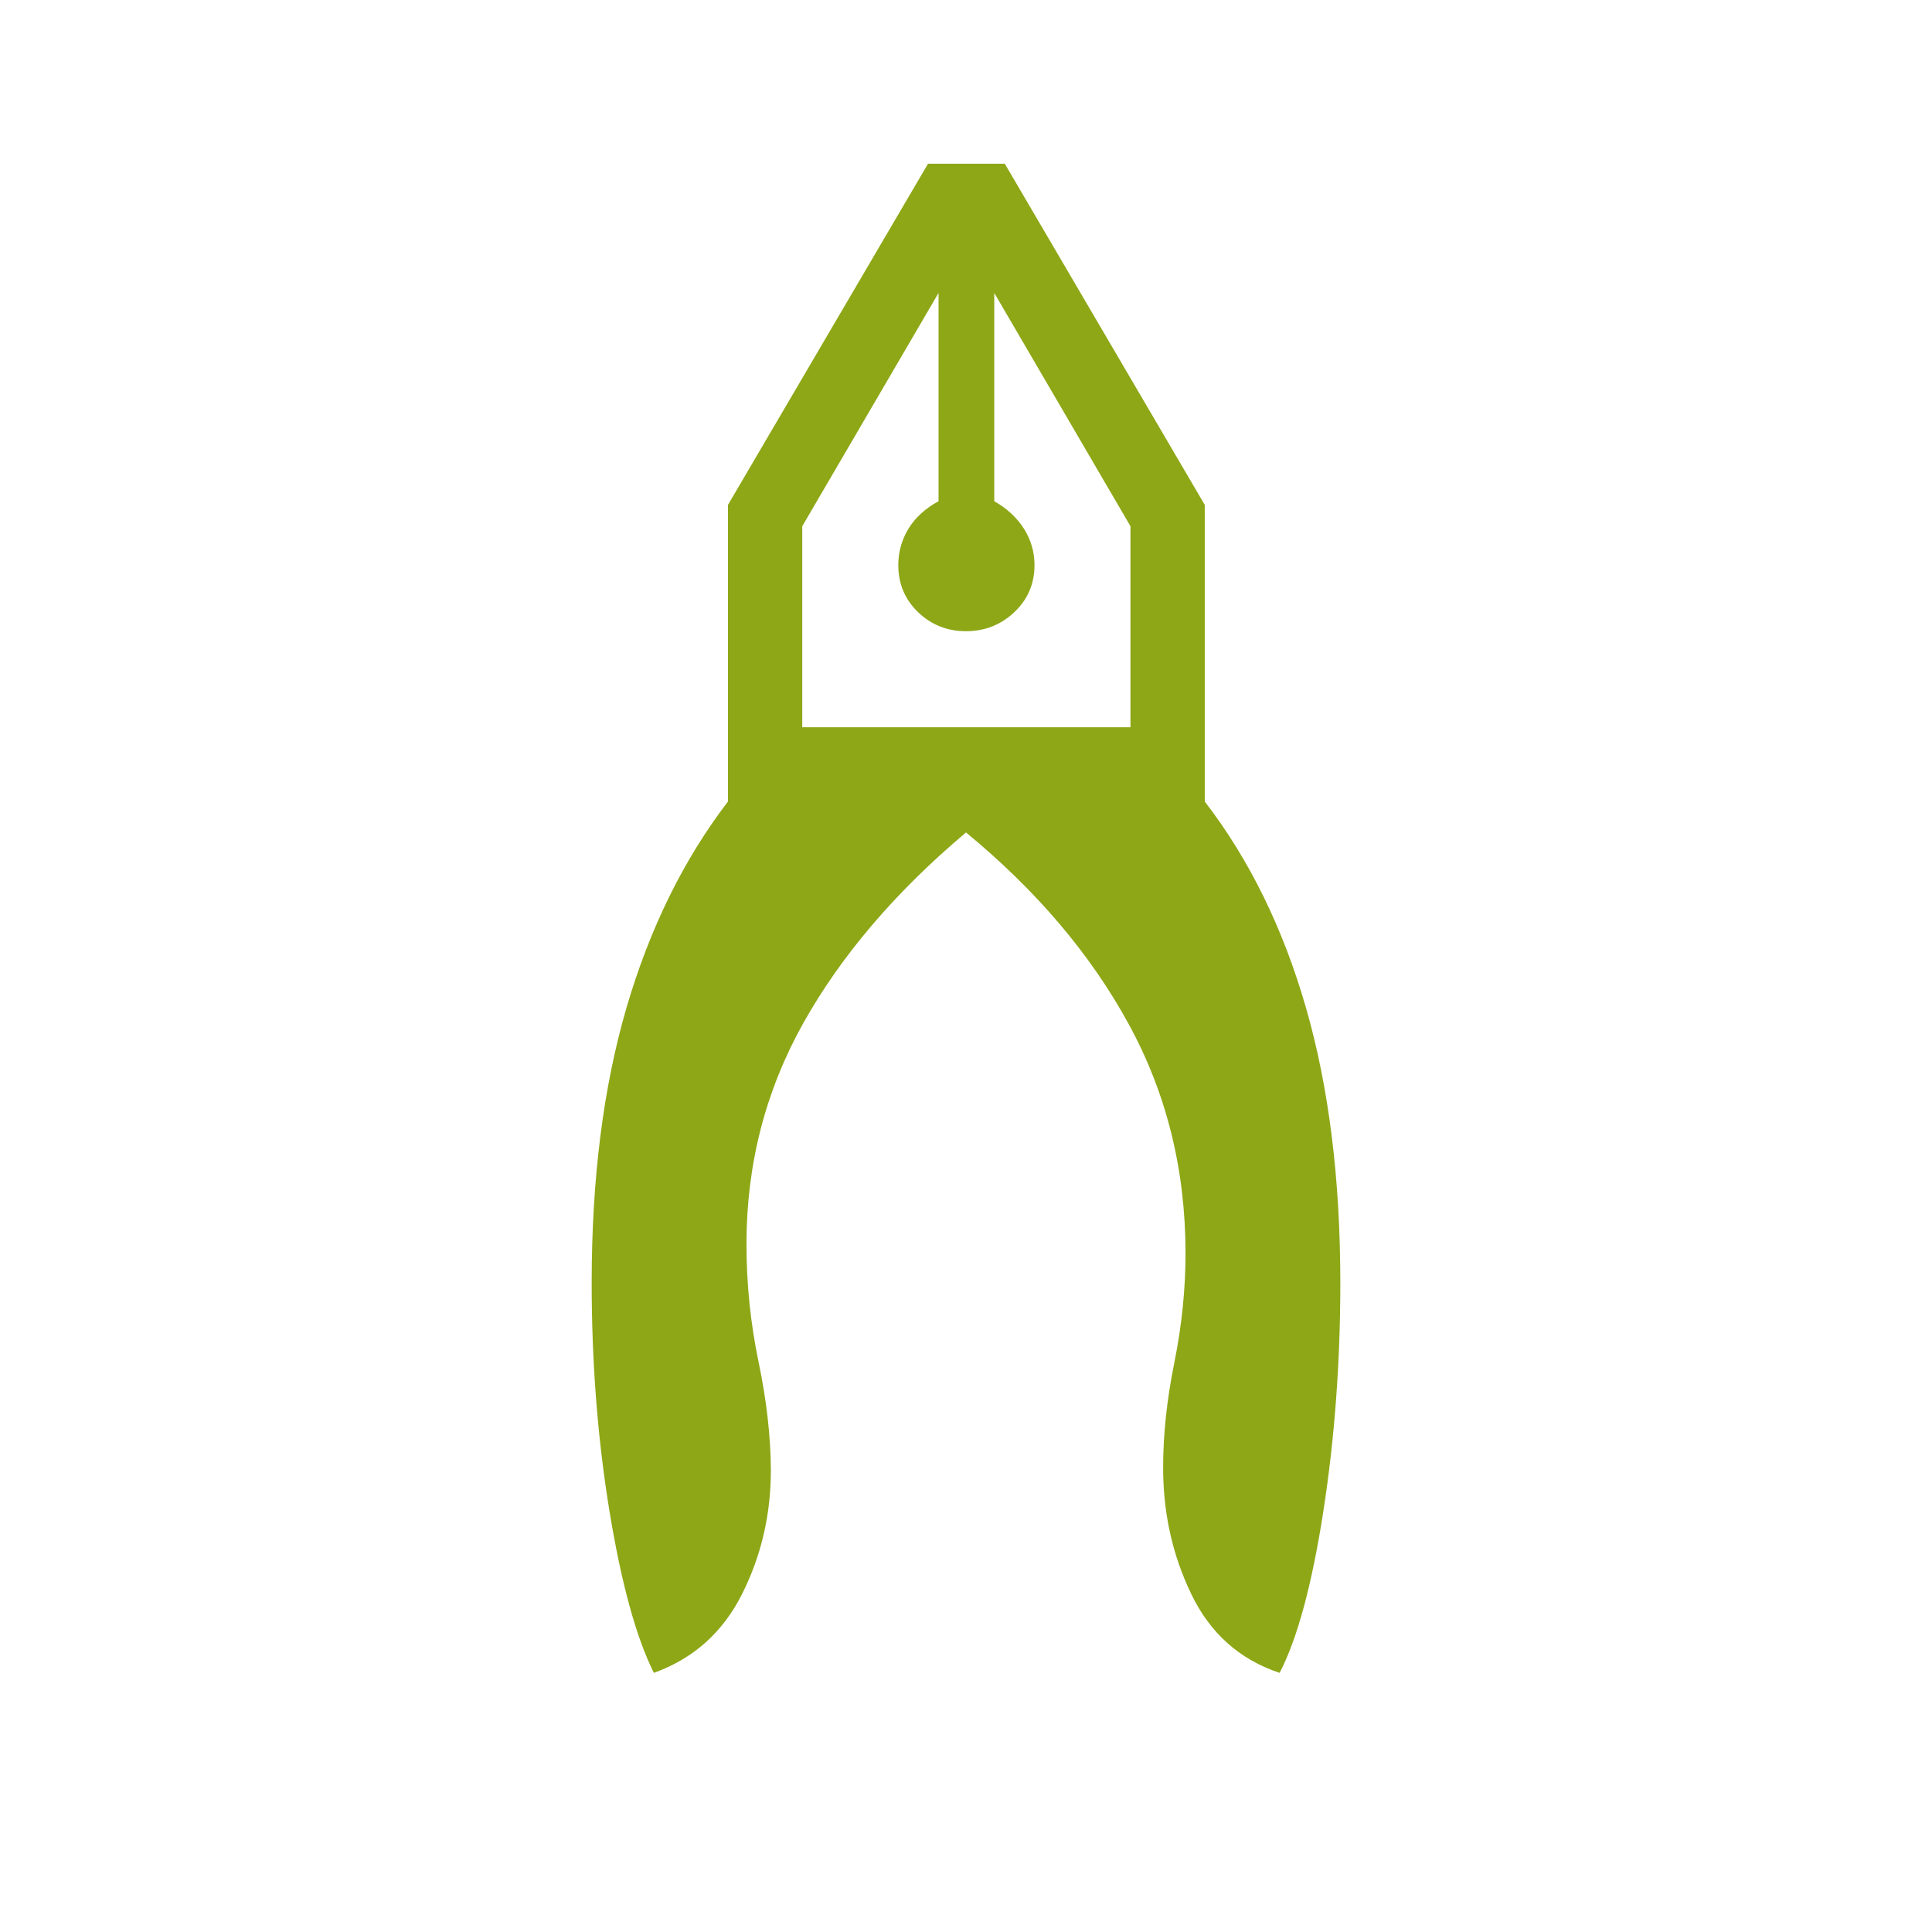 <svg width="24" height="24" viewBox="0 0 24 24" fill="none" xmlns="http://www.w3.org/2000/svg">
<path d="M8.123 20.781C7.903 20.342 7.719 19.672 7.571 18.772C7.424 17.871 7.35 16.925 7.35 15.934C7.35 14.645 7.494 13.507 7.782 12.52C8.071 11.532 8.491 10.678 9.043 9.957V6.272L11.528 2.034H12.482L14.966 6.272V9.957C15.521 10.678 15.94 11.533 16.224 12.521C16.508 13.509 16.65 14.648 16.65 15.937C16.65 16.917 16.58 17.862 16.439 18.774C16.298 19.685 16.117 20.354 15.896 20.781C15.398 20.615 15.032 20.289 14.798 19.801C14.563 19.314 14.447 18.788 14.449 18.223C14.449 17.819 14.495 17.387 14.588 16.927C14.681 16.467 14.727 16.014 14.727 15.569C14.727 14.531 14.491 13.579 14.018 12.716C13.546 11.852 12.873 11.06 12 10.341C11.123 11.08 10.449 11.87 9.978 12.711C9.508 13.552 9.273 14.466 9.273 15.454C9.273 15.95 9.323 16.438 9.423 16.917C9.523 17.397 9.574 17.846 9.576 18.264C9.576 18.816 9.456 19.329 9.217 19.804C8.978 20.279 8.613 20.604 8.123 20.781ZM12 7.841C11.767 7.841 11.569 7.762 11.405 7.605C11.241 7.447 11.159 7.252 11.159 7.019C11.159 6.857 11.201 6.707 11.285 6.568C11.369 6.43 11.494 6.316 11.659 6.226V3.639L9.966 6.537V9.034H14.043V6.537L12.351 3.639V6.226C12.509 6.316 12.632 6.43 12.72 6.568C12.807 6.707 12.851 6.857 12.851 7.019C12.851 7.252 12.767 7.447 12.6 7.605C12.433 7.762 12.233 7.841 12 7.841Z" fill="#8EA716"/>
</svg>
